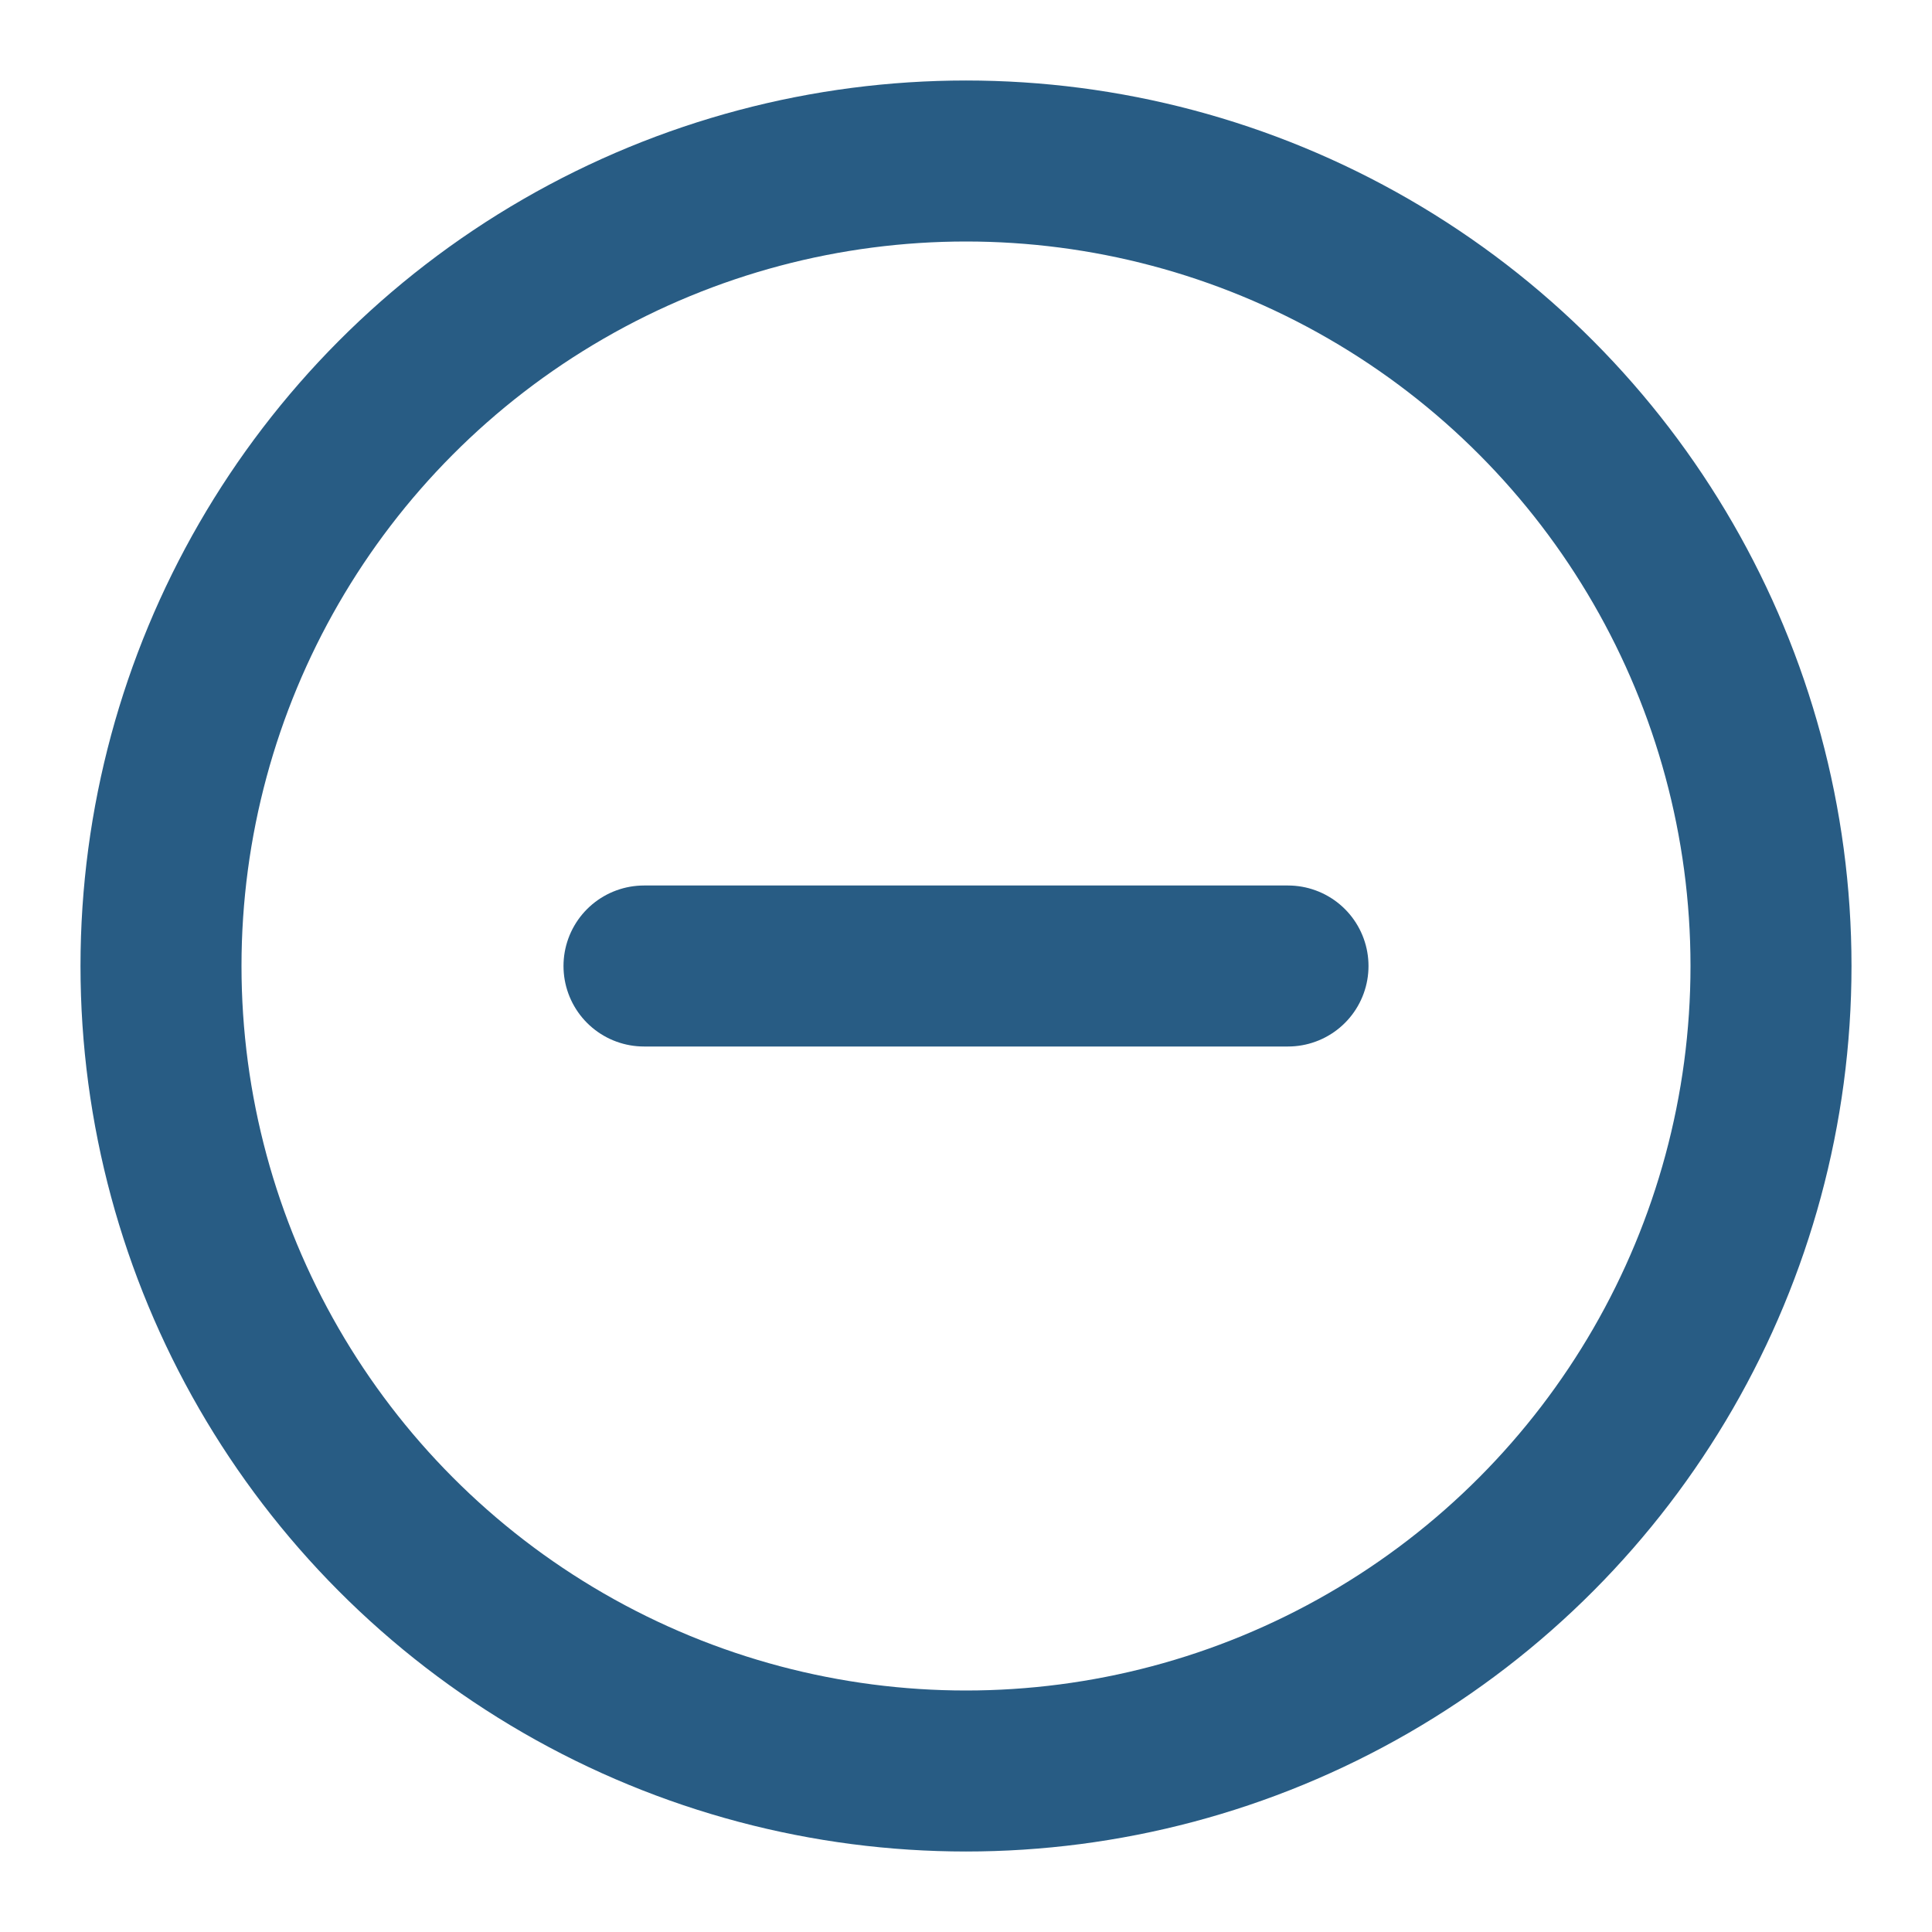 <svg xmlns="http://www.w3.org/2000/svg" width="24px" height="24px" viewBox="0 0 24 24" fill="none" stroke="#285C84" stroke-width="2" stroke-linecap="round" stroke-linejoin="round" class="feather feather-minus-circle" data-originalstrokecolor="#9b1fe8" transform="rotate(0) scale(1, 1)"><circle cx="12" cy="12" r="10"/><line x1="8" y1="12" x2="16" y2="12"/></svg>